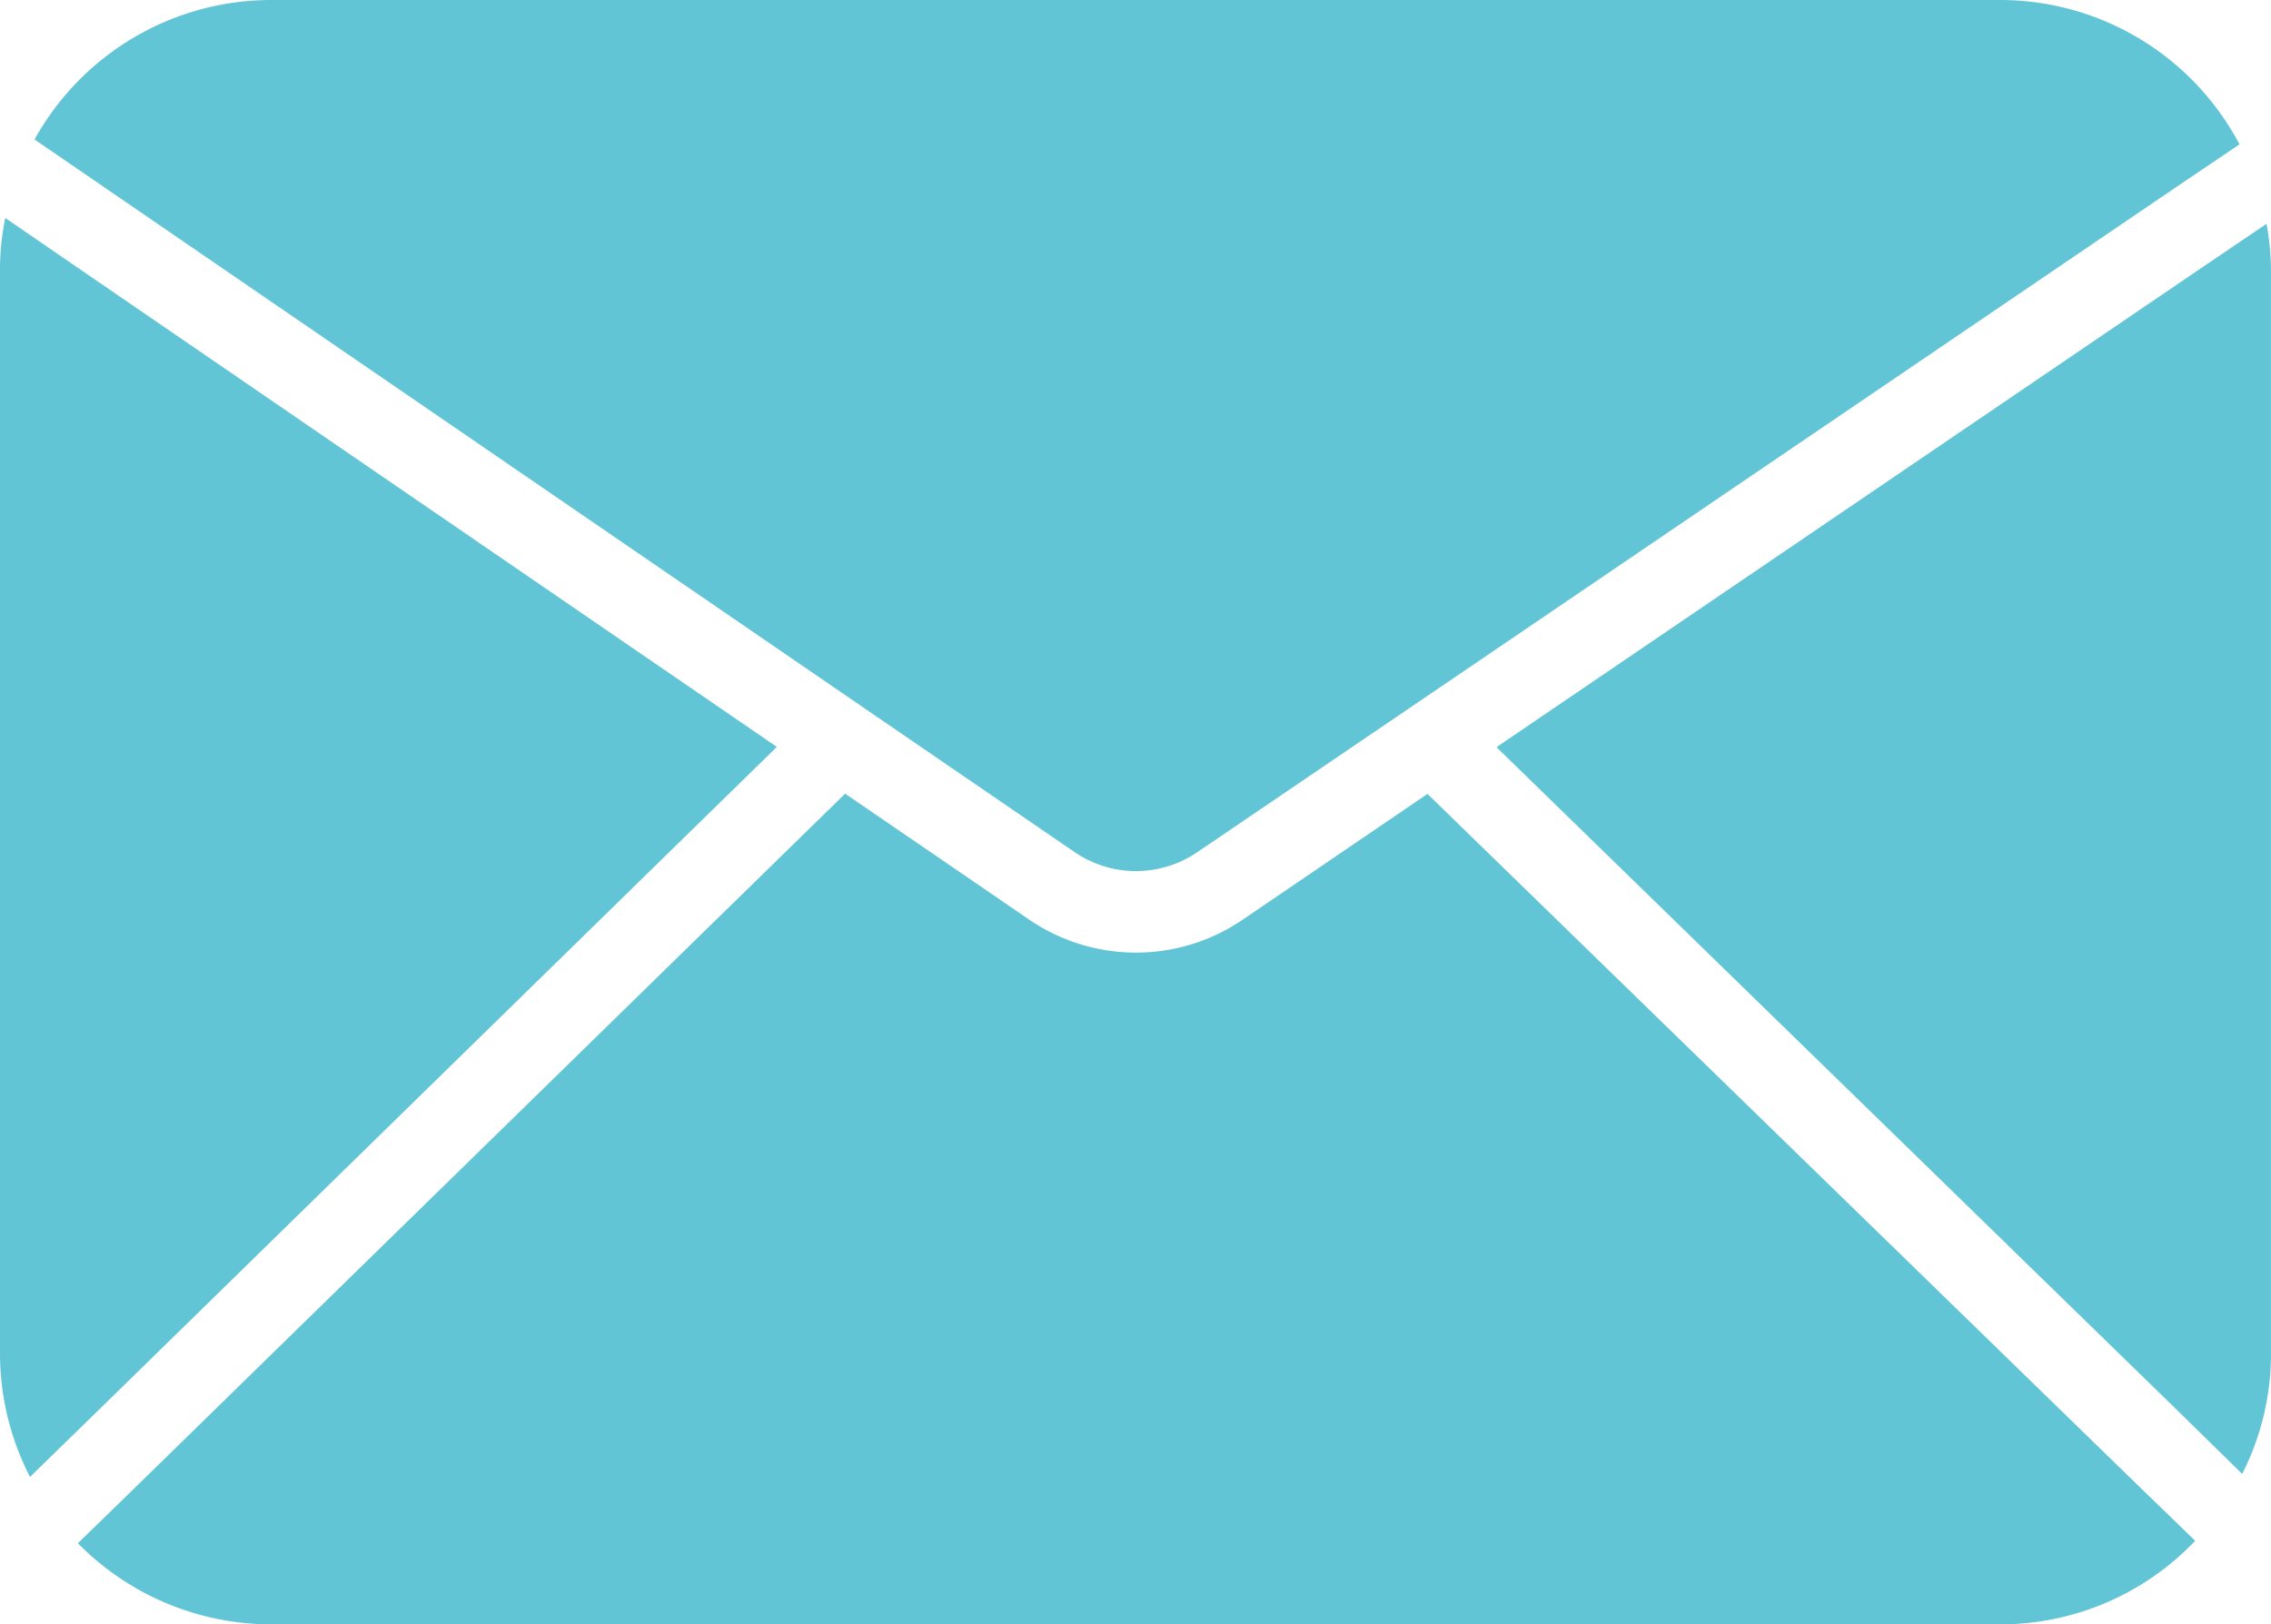<svg xmlns="http://www.w3.org/2000/svg" width="66.945" height="47.889" viewBox="0 0 66.945 47.889">
  <g id="Group_6647" transform="translate(0 0)">
    <g id="Group_6587" transform="translate(0 0)">
      <path id="Path_4251" d="M80.357,8.624,78.1,10.154l-20.442,13.9L77.811,43.687,79.64,45.48a7.8,7.8,0,0,0,.848-3.562v-31.9A7.725,7.725,0,0,0,80.357,8.624Z" transform="translate(-13.544 -2.026)" fill="#62c5d6"></path>
      <path id="Path_4252" d="M22.9,23.994,2.391,9.935.155,8.4A7.547,7.547,0,0,0,0,9.971v31.9a7.978,7.978,0,0,0,.884,3.646l1.829-1.782Z" transform="translate(0 -1.974)" fill="#62c5d6"></path>
      <path id="Path_4253" d="M42.784,30.589,37.332,34.3a5.581,5.581,0,0,1-6.3-.012l-5.415-3.706L4.708,51.019,3,52.681A7.994,7.994,0,0,0,8.69,55.072H59.664a7.918,7.918,0,0,0,5.75-2.463L63.7,50.948Z" transform="translate(-0.704 -7.183)" fill="#62c5d6"></path>
      <path id="Path_4254" d="M25.763,20.86l6.216,4.255a3.205,3.205,0,0,0,3.622.012l6.265-4.255L64.328,5.607l2-1.351A7.98,7.98,0,0,0,59.271,0H8.3a7.98,7.98,0,0,0-6.97,4.112L3.3,5.463Z" transform="translate(-0.312 0)" fill="#62c5d6"></path>
    </g>
  </g>
</svg>
